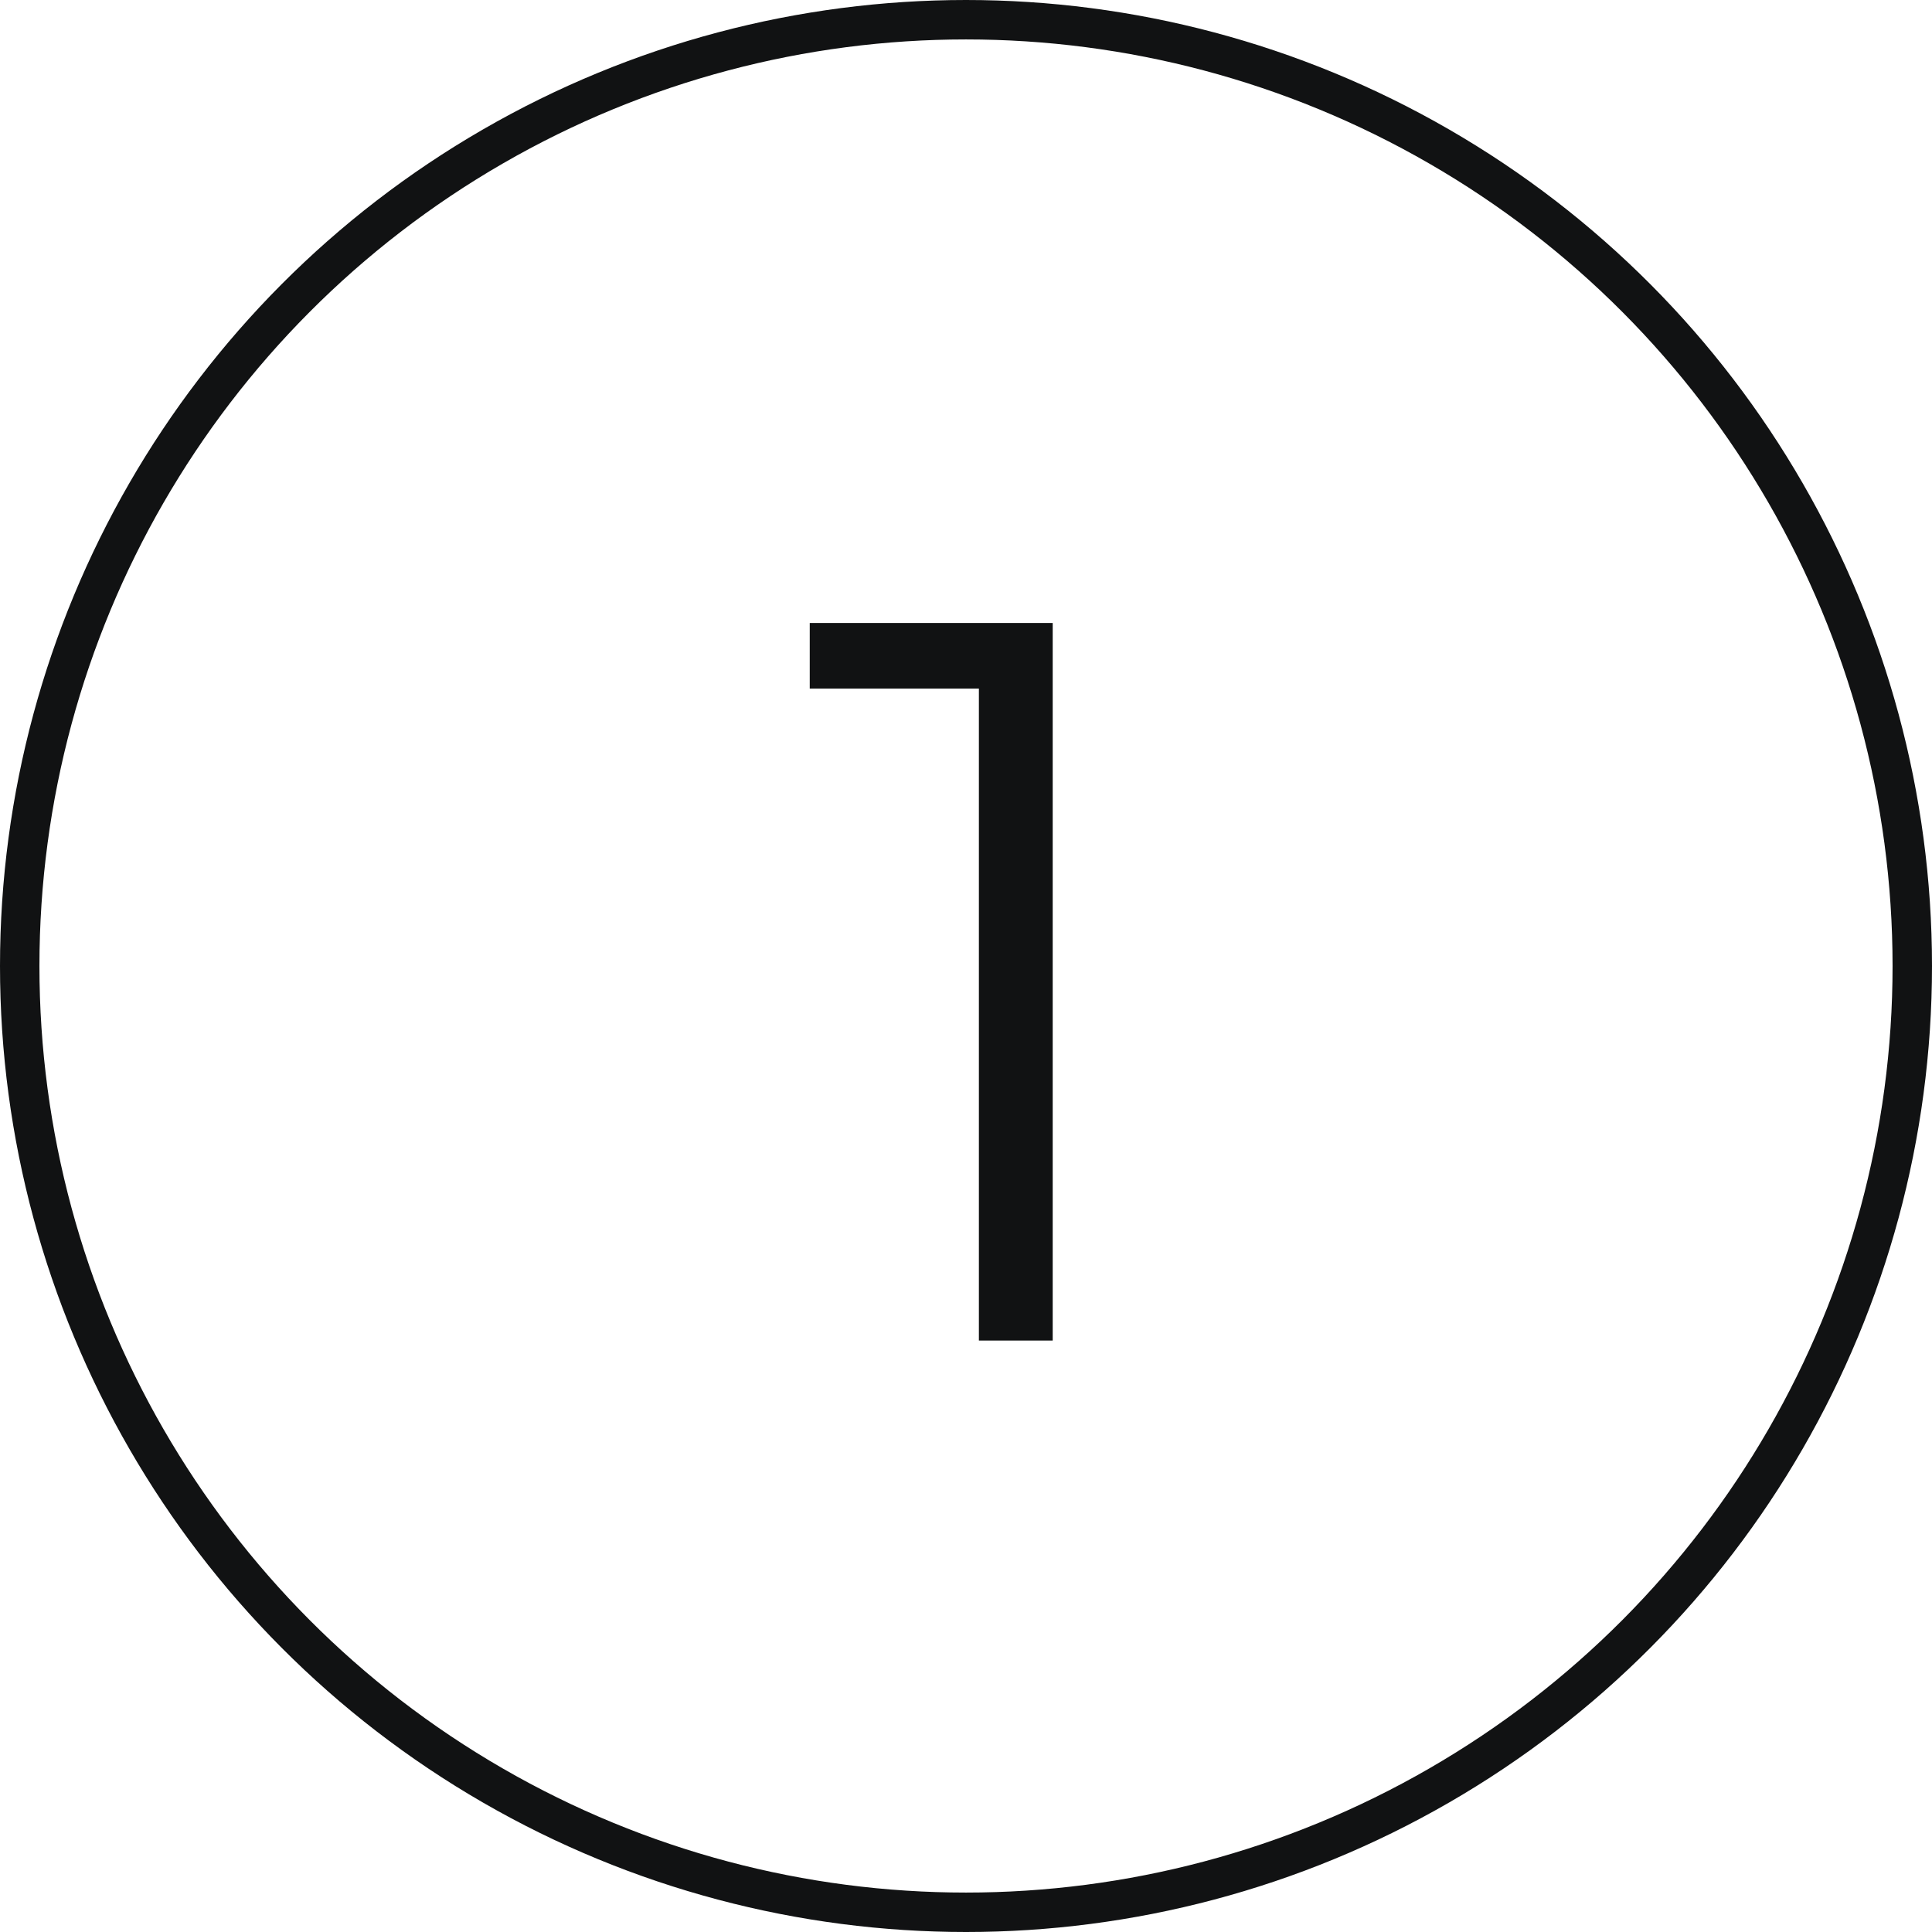 <?xml version="1.0" encoding="UTF-8"?> <svg xmlns="http://www.w3.org/2000/svg" width="49" height="49" viewBox="0 0 49 49" fill="none"><circle cx="24.5" cy="24.5" r="24" stroke="#111213"></circle><path d="M24.827 34V16.58L25.659 17.464H20.537V15.8H26.699V34H24.827Z" fill="#111213"></path></svg> 